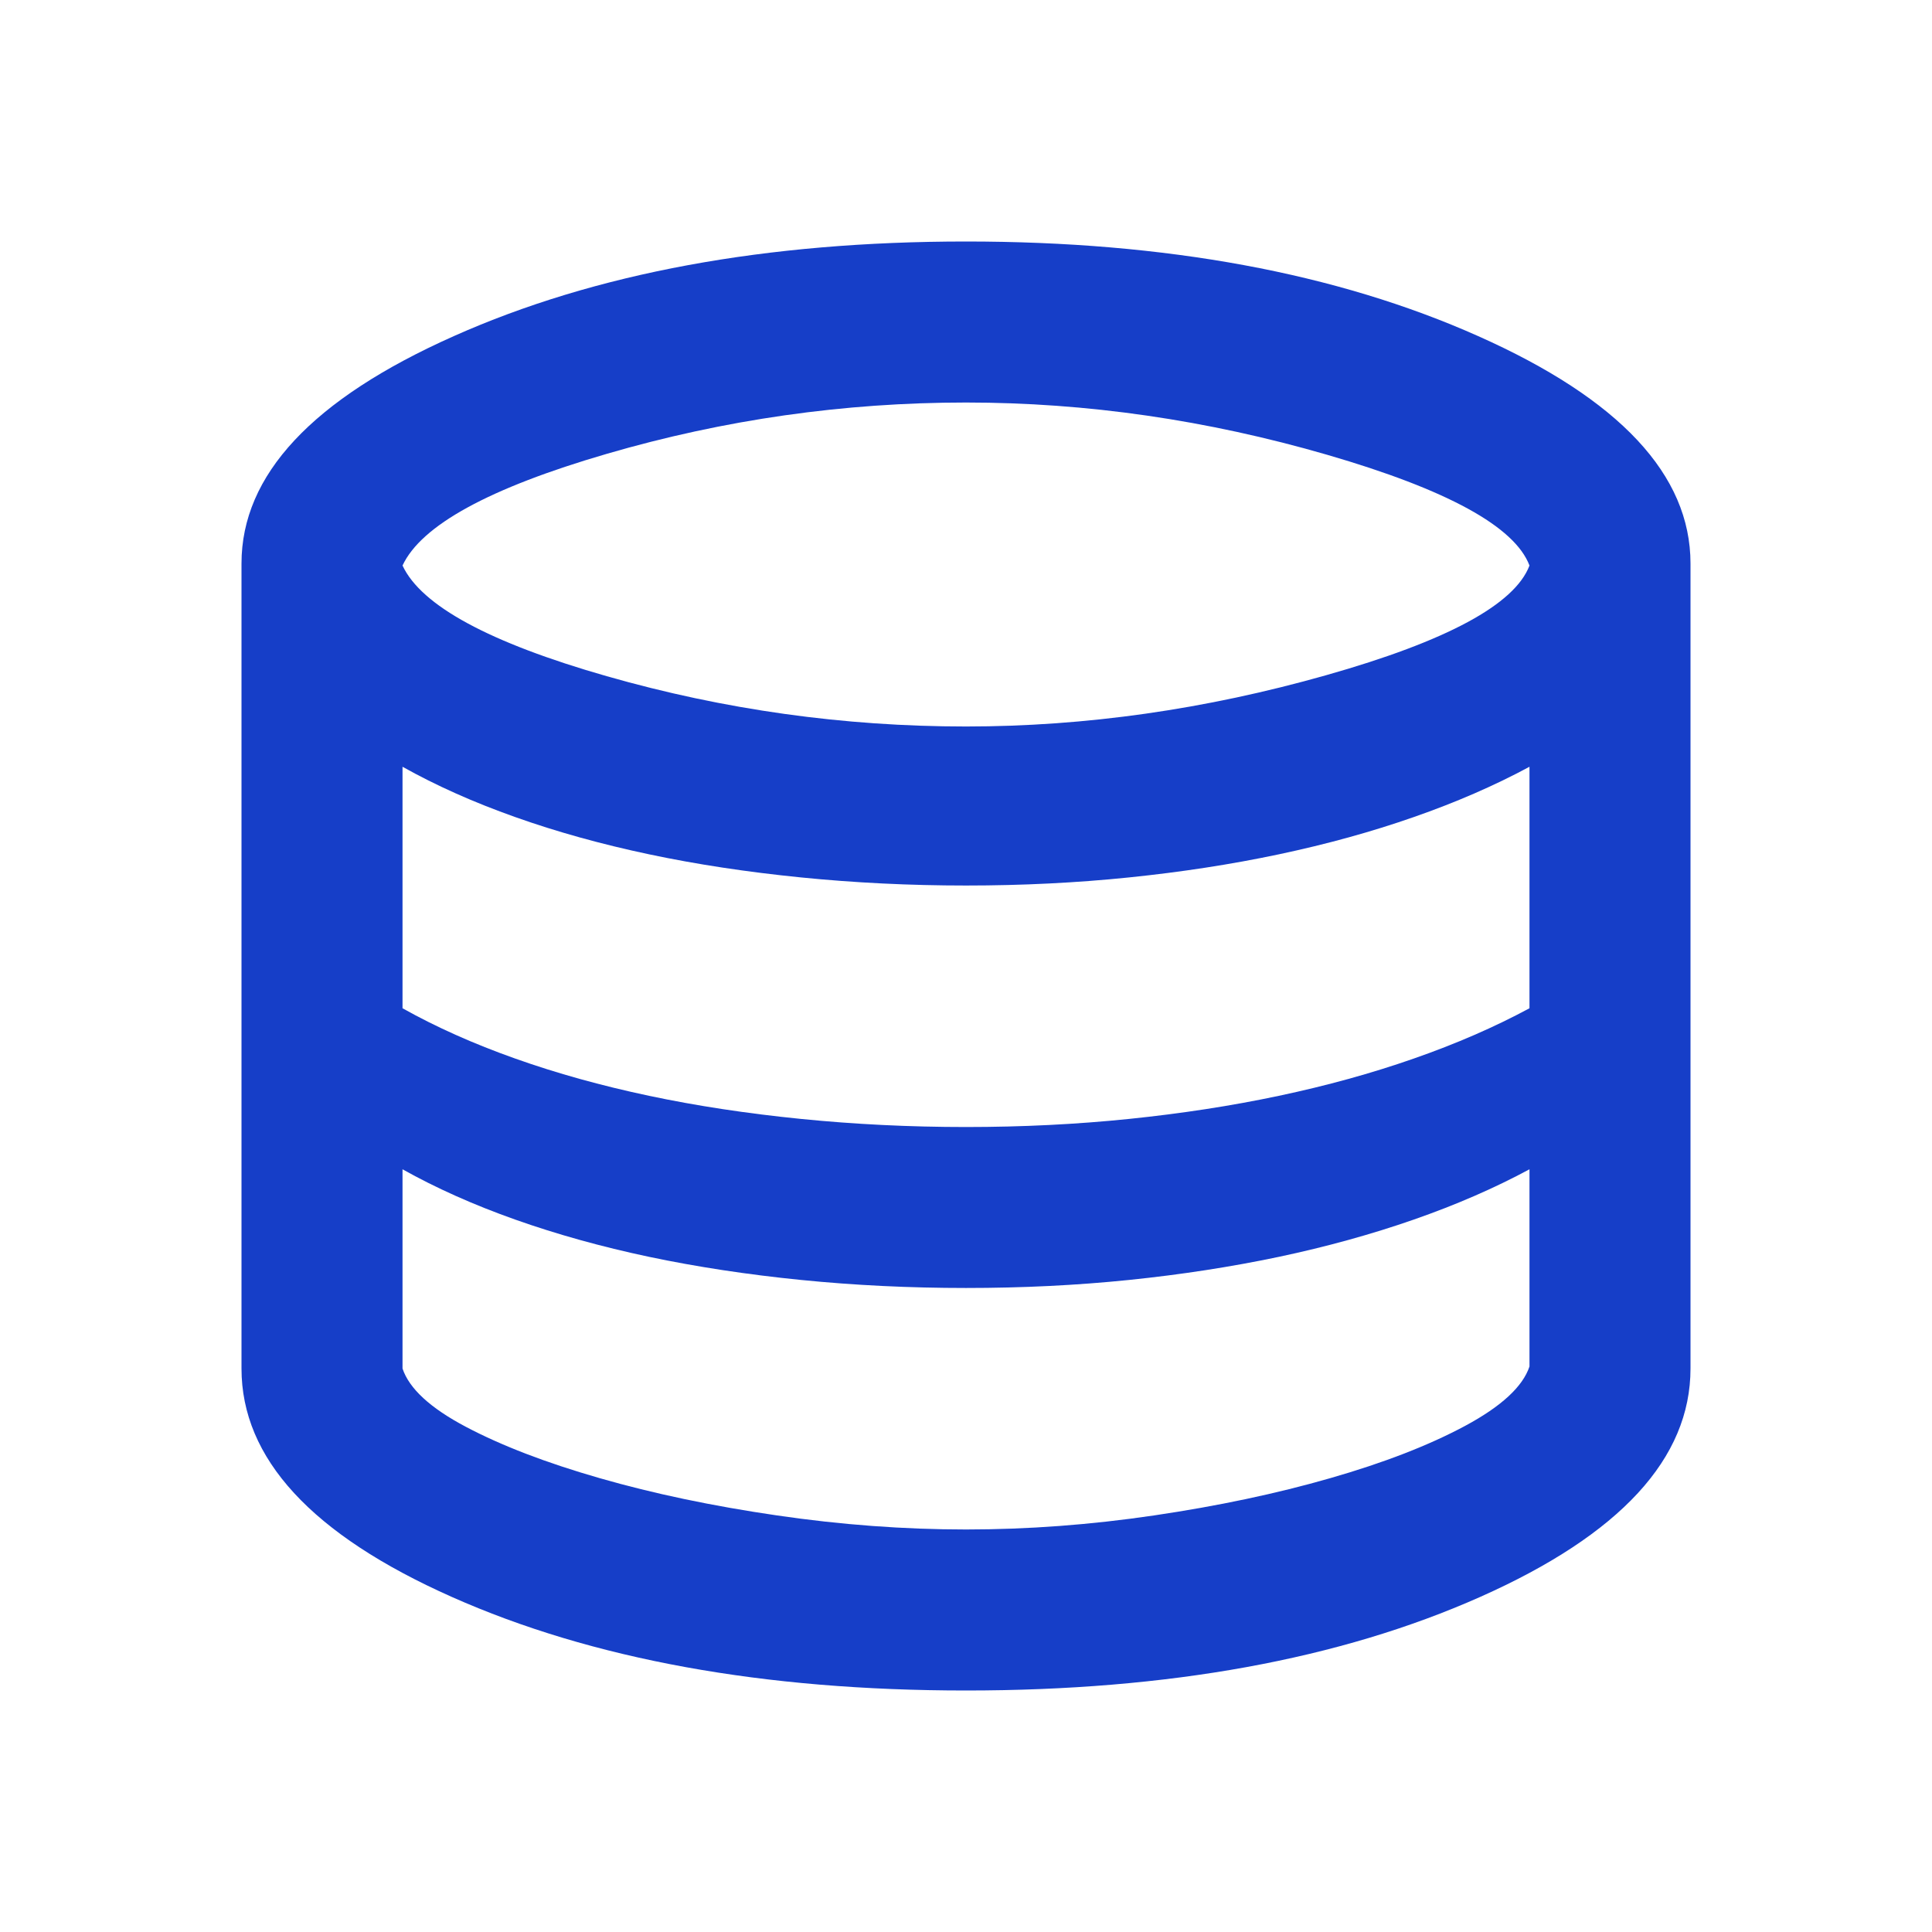 <svg width="32" height="32" viewBox="0 0 32 32" fill="none" xmlns="http://www.w3.org/2000/svg">
<path d="M16 28C12.644 28 9.806 27.483 7.483 26.45C5.161 25.417 4 24.156 4 22.667V9.333C4 7.867 5.172 6.611 7.517 5.567C9.861 4.522 12.689 4 16 4C19.311 4 22.139 4.522 24.483 5.567C26.828 6.611 28 7.867 28 9.333V22.667C28 24.156 26.839 25.417 24.517 26.45C22.194 27.483 19.356 28 16 28ZM16 12.033C17.978 12.033 19.967 11.75 21.967 11.183C23.967 10.617 25.089 10.011 25.333 9.367C25.089 8.722 23.972 8.111 21.983 7.533C19.994 6.956 18 6.667 16 6.667C13.978 6.667 11.994 6.95 10.05 7.517C8.106 8.083 6.978 8.7 6.667 9.367C6.978 10.033 8.106 10.644 10.05 11.2C11.994 11.756 13.978 12.033 16 12.033ZM16 18.667C16.933 18.667 17.833 18.622 18.7 18.533C19.567 18.444 20.394 18.317 21.183 18.15C21.972 17.983 22.717 17.778 23.417 17.533C24.117 17.289 24.756 17.011 25.333 16.7V12.7C24.756 13.011 24.117 13.289 23.417 13.533C22.717 13.778 21.972 13.983 21.183 14.15C20.394 14.317 19.567 14.444 18.7 14.533C17.833 14.622 16.933 14.667 16 14.667C15.067 14.667 14.156 14.622 13.267 14.533C12.378 14.444 11.539 14.317 10.75 14.15C9.961 13.983 9.222 13.778 8.533 13.533C7.844 13.289 7.222 13.011 6.667 12.7V16.7C7.222 17.011 7.844 17.289 8.533 17.533C9.222 17.778 9.961 17.983 10.75 18.15C11.539 18.317 12.378 18.444 13.267 18.533C14.156 18.622 15.067 18.667 16 18.667ZM16 25.333C17.022 25.333 18.061 25.256 19.117 25.1C20.172 24.944 21.144 24.739 22.033 24.483C22.922 24.228 23.667 23.939 24.267 23.617C24.867 23.294 25.222 22.967 25.333 22.633V19.367C24.756 19.678 24.117 19.956 23.417 20.2C22.717 20.444 21.972 20.65 21.183 20.817C20.394 20.983 19.567 21.111 18.7 21.2C17.833 21.289 16.933 21.333 16 21.333C15.067 21.333 14.156 21.289 13.267 21.2C12.378 21.111 11.539 20.983 10.75 20.817C9.961 20.65 9.222 20.444 8.533 20.2C7.844 19.956 7.222 19.678 6.667 19.367V22.667C6.778 23 7.128 23.322 7.717 23.633C8.306 23.944 9.044 24.228 9.933 24.483C10.822 24.739 11.8 24.944 12.867 25.1C13.933 25.256 14.978 25.333 16 25.333Z" fill="#163EC8"/>
</svg>
